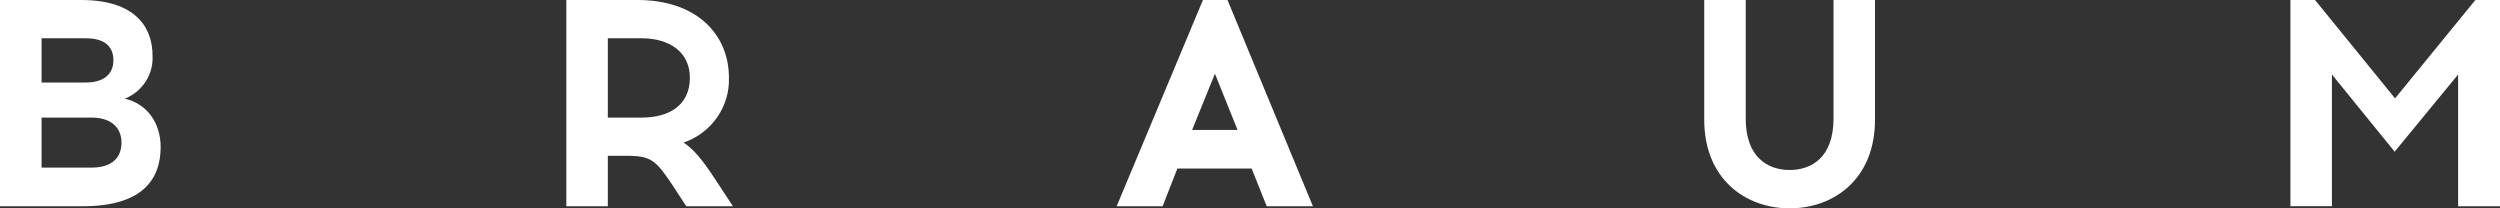 <?xml version="1.0" encoding="UTF-8"?> <svg xmlns="http://www.w3.org/2000/svg" width="216" height="18" viewBox="0 0 216 18" fill="none"><rect x="0" y="0" width="216" height="18" fill="#333333" stroke="none"/><path d="M162 10.337C162 15.476 158.442 18 154.627 18C150.811 18 147.246 15.476 147.246 10.337V0H150.831V10.257C150.831 13.578 152.729 14.687 154.627 14.687C156.524 14.687 158.415 13.59 158.415 10.257V0H162V10.337Z" fill="white"></path><path d="M212.382 6.434V17.82H216V0H213.873L206.932 8.499L200.02 0H197.892V17.814H201.477V6.434L206.898 13.106L212.382 6.434Z" fill="white"></path><path fill-rule="evenodd" clip-rule="evenodd" d="M7.021 0C12.294 0 13.175 2.982 13.175 4.734C13.235 5.531 13.037 6.327 12.609 7.008C12.18 7.69 11.544 8.221 10.789 8.525C12.68 8.964 13.88 10.59 13.88 12.702C13.88 15.529 12.267 17.82 7.15 17.82H0V0H7.021ZM7.407 7.13H3.592V3.307H7.407C9.434 3.307 9.8 4.383 9.8 5.218C9.8 6.056 9.332 7.13 7.407 7.13ZM3.592 14.481H7.902C9.847 14.481 10.498 13.464 10.498 12.322C10.498 11.18 9.773 10.159 7.902 10.159H3.592V14.481Z" fill="white"></path><path fill-rule="evenodd" clip-rule="evenodd" d="M62.98 6.72C62.98 2.955 60.174 0 55.084 0H48.931V17.82H52.516V13.464H54.488C56.277 13.517 56.725 13.923 58.127 16.033L59.293 17.82H63.325L61.767 15.449C60.642 13.723 59.842 12.808 59.056 12.322C60.233 11.918 61.248 11.158 61.953 10.149C62.659 9.142 63.018 7.941 62.98 6.72ZM52.516 10.159H55.45C57.788 10.159 59.605 9.115 59.605 6.72C59.605 4.455 57.788 3.307 55.45 3.307H52.516V10.159Z" fill="white"></path><path fill-rule="evenodd" clip-rule="evenodd" d="M100.45 17.82H96.479L103.934 0H106.055L113.435 17.82H109.444L108.142 14.56H101.725L100.45 17.82ZM106.923 11.227H102.999L104.971 6.368L106.923 11.227Z" fill="white"></path></svg> 